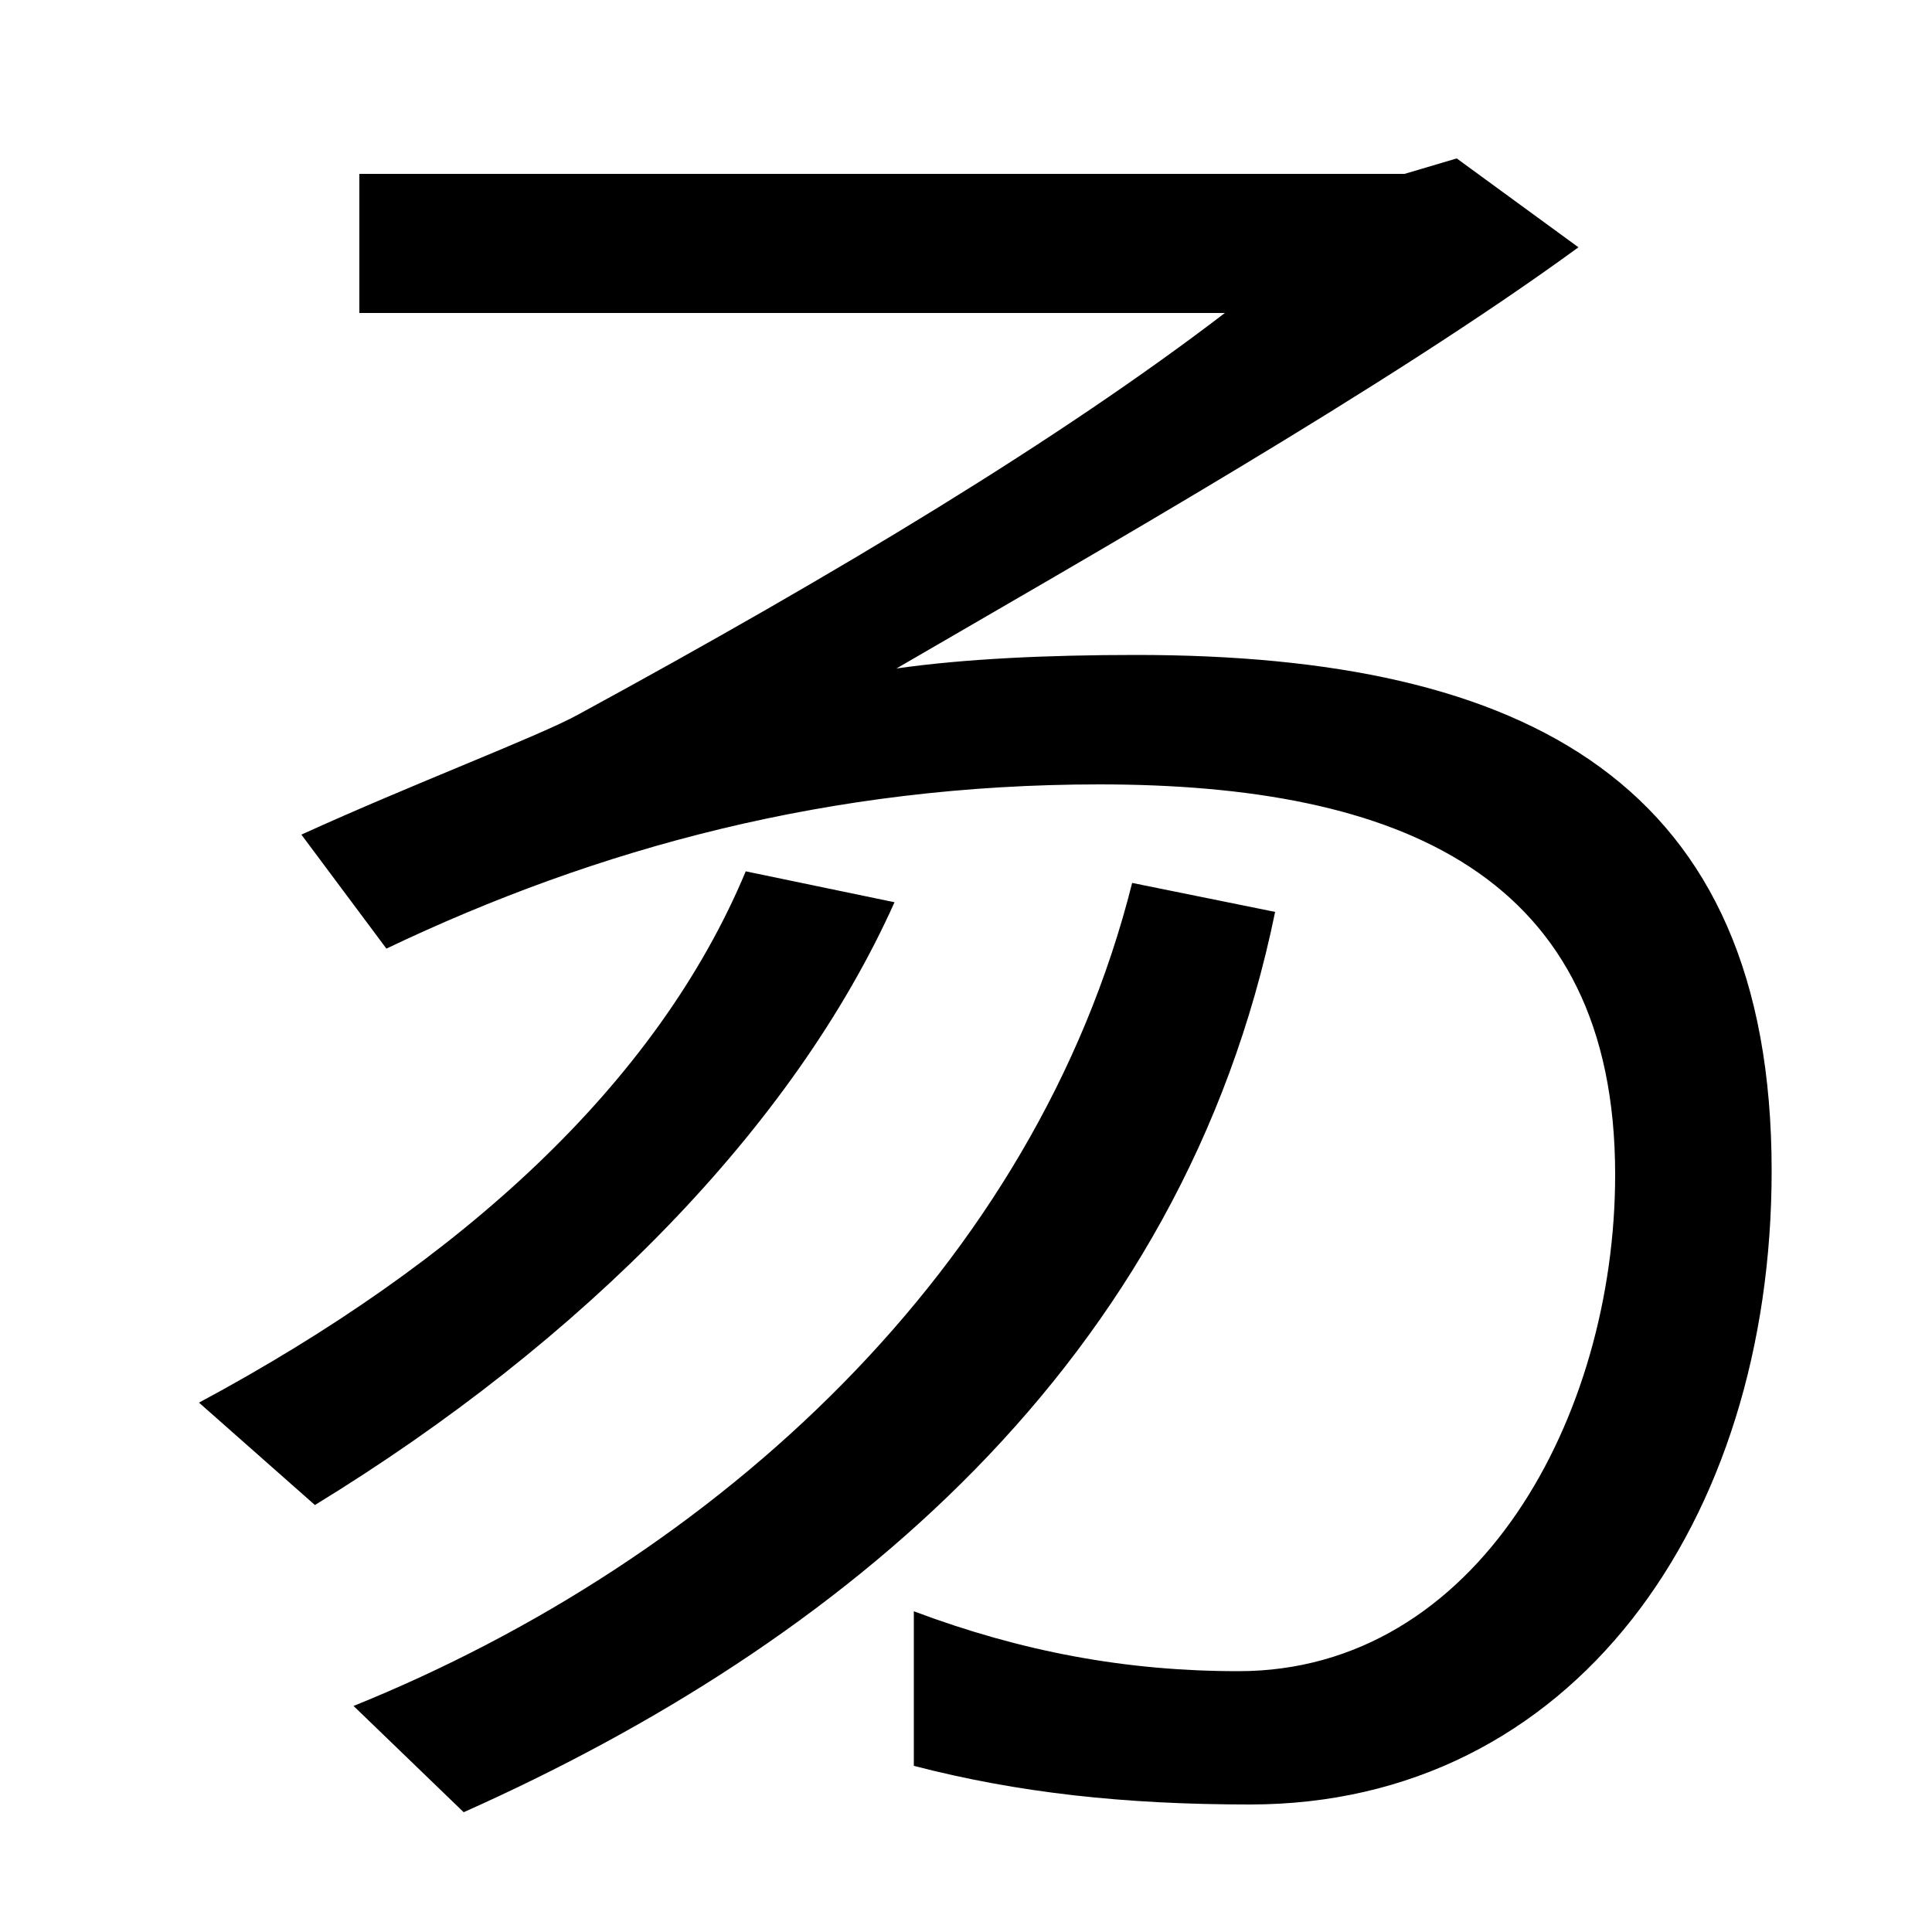 <svg xmlns="http://www.w3.org/2000/svg" width="1000" height="1000"><path d="M647 -54C814 -54 917 92 917 274C917 475 790 541 588 541C542 541 499 539 464 534C562 591 717 679 817 752L754 798L727 790H186V718H634C549 653 435 584 299 510C279 499 213 474 156 448L200 389C309 441 430 474 569 474C725 474 836 427 836 272C836 147 765 15 641 15C583 15 529 25 473 46V-34C527 -48 582 -54 647 -54ZM103 154 163 101C302 186 411 297 463 413L386 429C340 319 239 227 103 154ZM183 -3 240 -58C435 29 612 174 660 408L586 423C536 224 371 73 183 -3Z" transform="translate(0, 880) scale(1,-1)" /></svg>